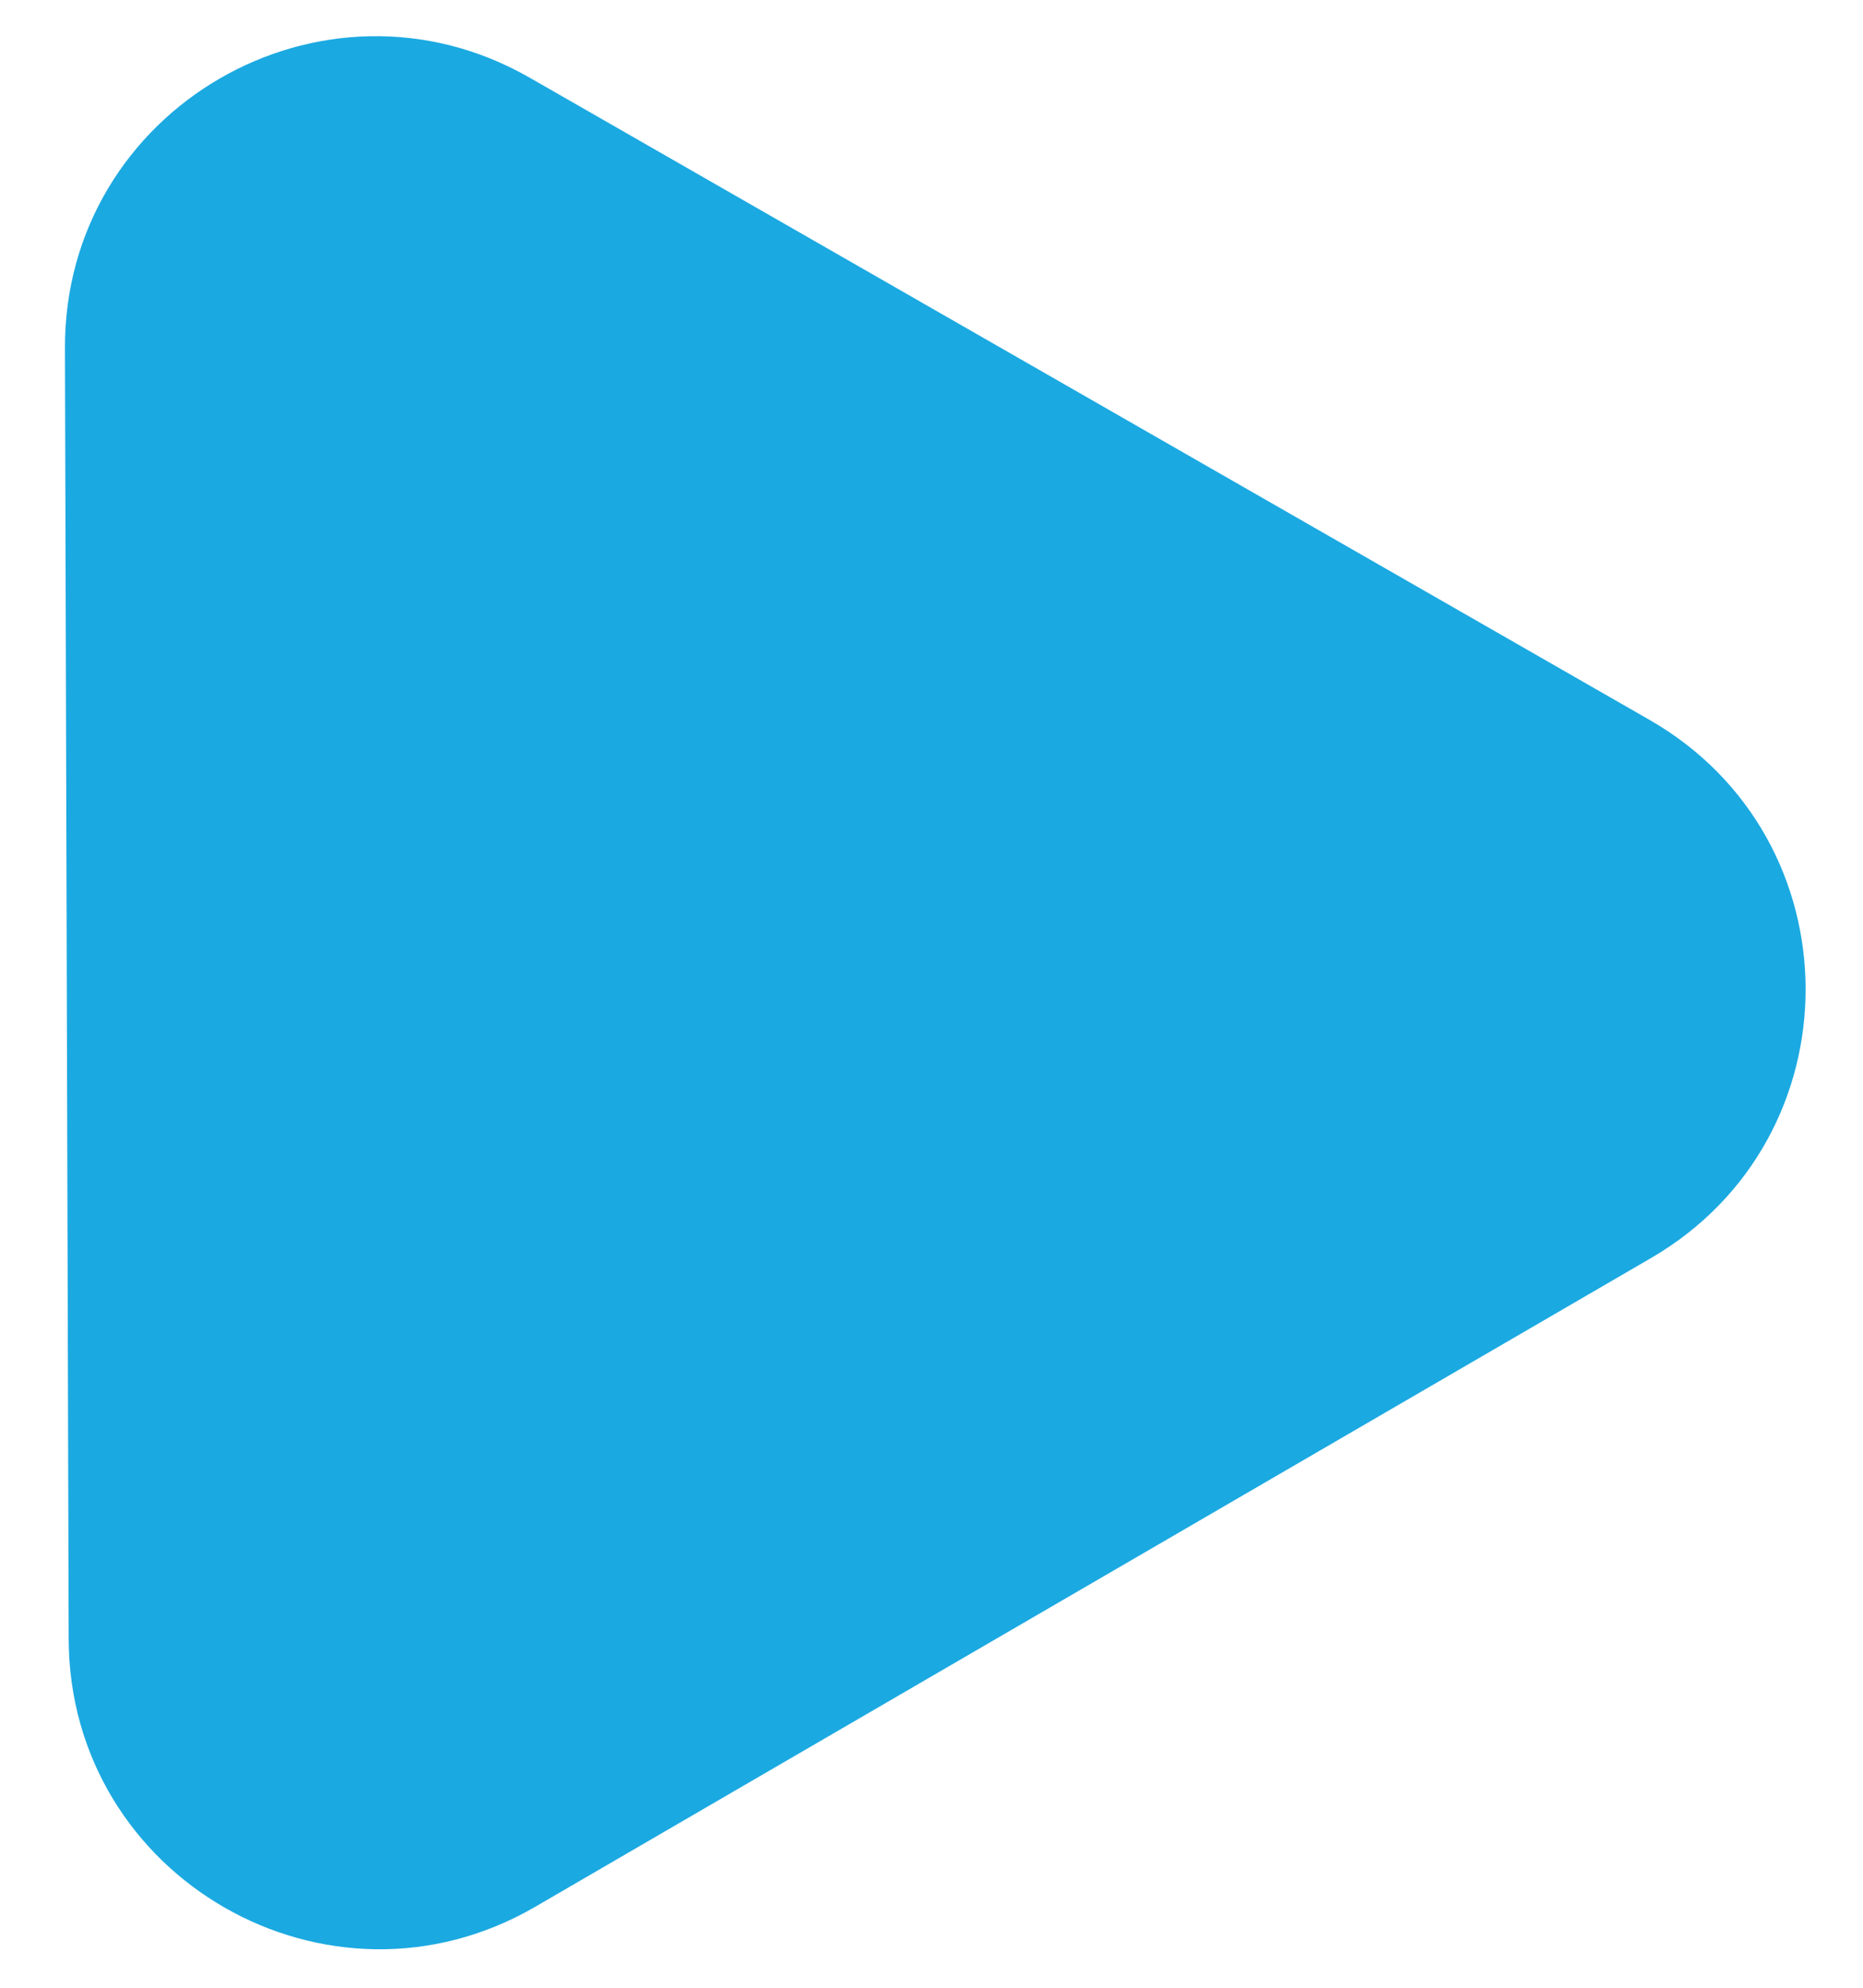 <svg width="15" height="16" viewBox="0 0 15 16" fill="none" xmlns="http://www.w3.org/2000/svg">
<path d="M0.523 2.802C0.517 0.878 2.597 -0.331 4.266 0.626L13.282 5.795C14.951 6.753 14.958 9.158 13.294 10.126L4.31 15.348C2.646 16.315 0.559 15.119 0.553 13.194L0.523 2.802Z" fill="#1BA9E1"/>
</svg>
